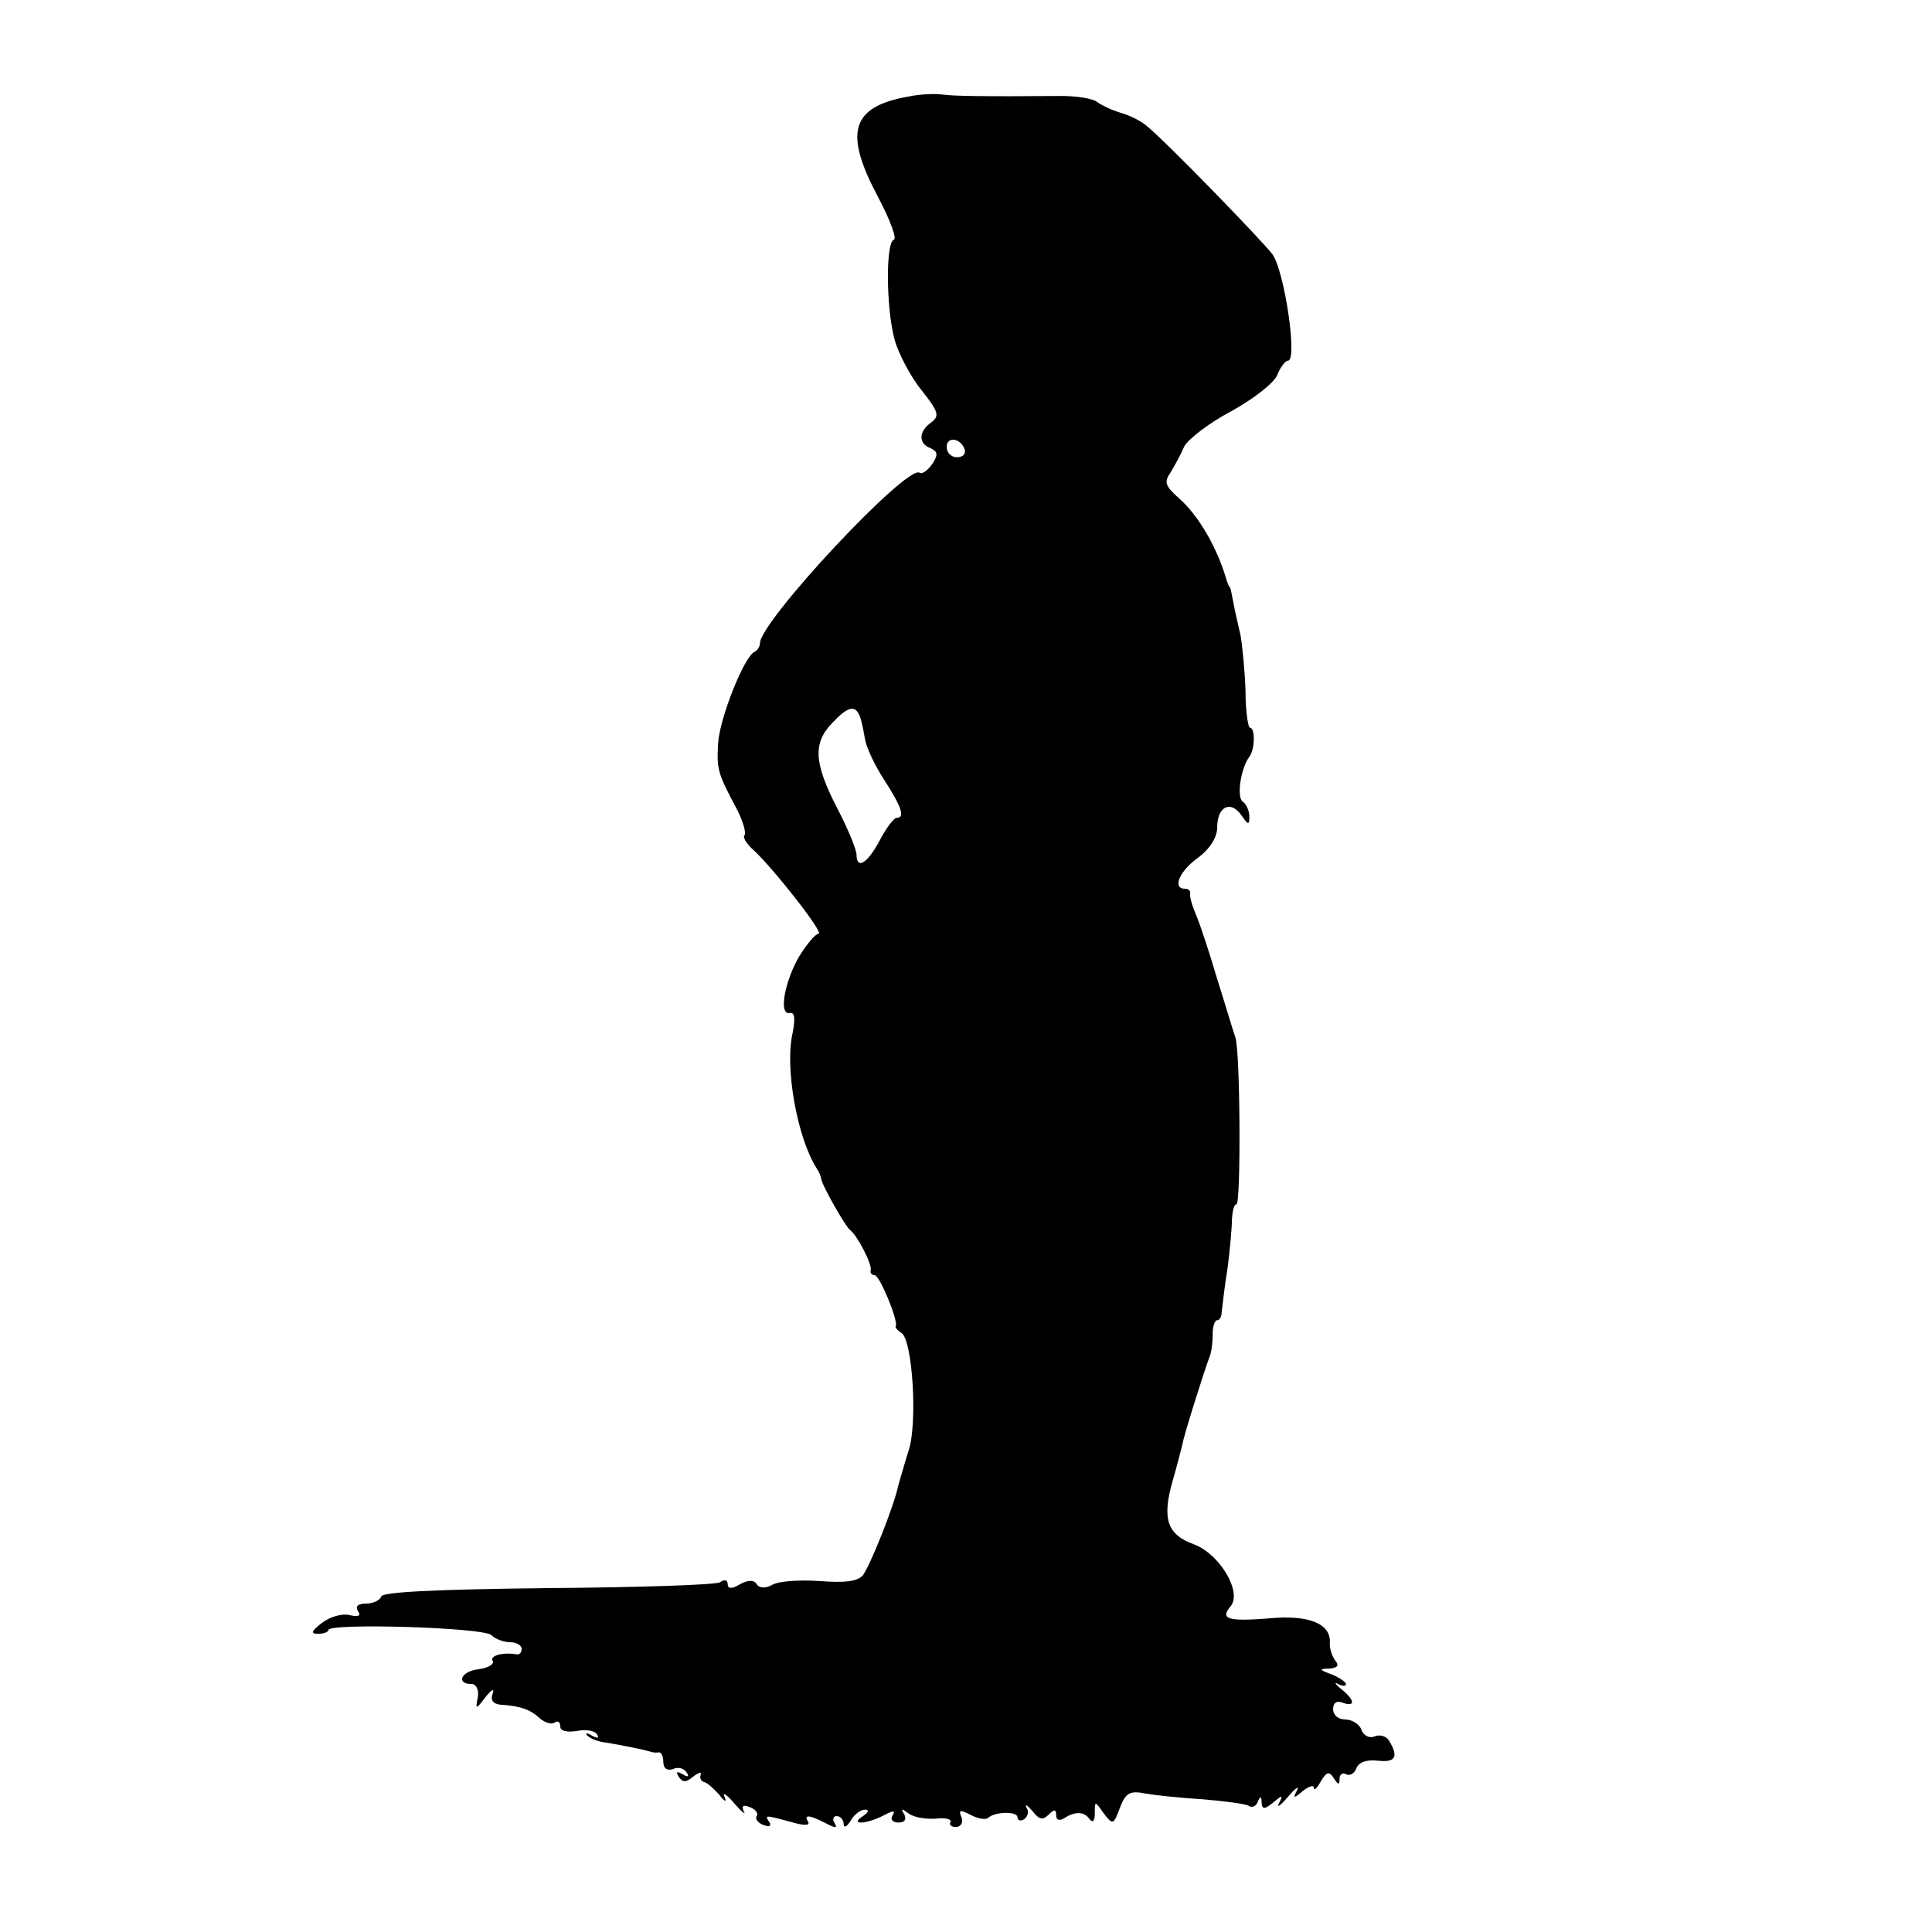 <?xml version="1.0" standalone="no"?>
<!DOCTYPE svg PUBLIC "-//W3C//DTD SVG 20010904//EN"
 "http://www.w3.org/TR/2001/REC-SVG-20010904/DTD/svg10.dtd">
<svg version="1.0" xmlns="http://www.w3.org/2000/svg"
 width="300pt" height="300pt" viewBox="0 0 300 300"
 preserveAspectRatio="xMidYMid meet">
<g transform="translate(0,300) scale(0.1,-0.1)"
fill="#000000" stroke="none">
<path d="M1410 2850 c-89 -16 -100 -56 -46 -157 18 -34 29 -64 24 -65 -13 -5
-12 -106 1 -155 6 -22 25 -58 42 -79 27 -34 28 -40 15 -50 -20 -14 -20 -33 -1
-40 11 -5 12 -10 3 -24 -7 -10 -16 -17 -20 -14 -20 13 -248 -231 -248 -265 0
-5 -4 -11 -8 -13 -16 -6 -55 -104 -57 -143 -2 -40 -1 -45 30 -103 9 -18 14
-36 11 -39 -3 -3 3 -13 13 -22 30 -27 112 -131 102 -131 -5 0 -18 -16 -30 -35
-23 -40 -32 -91 -15 -88 8 2 9 -8 5 -30 -13 -54 7 -164 37 -211 4 -6 7 -13 7
-16 1 -10 38 -75 45 -80 11 -8 35 -54 32 -63 -1 -4 2 -7 6 -7 8 0 37 -71 33
-79 -2 -2 3 -7 9 -11 17 -11 25 -140 11 -182 -6 -19 -13 -44 -16 -54 -7 -34
-44 -125 -55 -140 -9 -10 -28 -12 -68 -9 -30 2 -63 0 -73 -6 -11 -6 -20 -5
-24 1 -4 7 -13 7 -26 0 -13 -8 -19 -7 -19 0 0 7 -5 8 -12 3 -7 -4 -128 -8
-268 -9 -174 -2 -256 -6 -258 -13 -2 -6 -13 -11 -23 -11 -13 0 -18 -4 -13 -12
5 -7 1 -9 -13 -6 -11 3 -30 -2 -43 -12 -17 -13 -18 -17 -6 -17 9 0 16 3 16 6
0 11 241 4 253 -8 6 -6 19 -11 29 -11 10 0 18 -5 18 -10 0 -6 -3 -9 -7 -9 -22
4 -43 -2 -38 -10 3 -5 -7 -11 -22 -13 -27 -3 -36 -23 -10 -23 6 0 11 -9 9 -20
-4 -20 -3 -20 12 0 10 12 14 14 11 5 -4 -10 1 -16 12 -17 32 -2 47 -8 61 -21
8 -7 18 -10 23 -7 5 4 9 1 9 -6 0 -7 10 -9 25 -7 14 3 28 1 32 -5 4 -6 1 -7
-8 -2 -8 5 -11 4 -7 0 5 -5 18 -10 30 -11 24 -4 59 -11 68 -14 3 -1 8 -2 13
-1 4 0 7 -6 7 -15 0 -10 6 -14 15 -11 8 4 17 1 21 -5 5 -7 2 -8 -6 -3 -9 5
-11 4 -6 -4 6 -9 11 -9 22 0 9 7 14 8 12 3 -2 -5 1 -10 5 -11 5 -1 15 -10 24
-20 8 -11 12 -12 8 -3 -4 8 3 4 15 -10 12 -14 19 -19 15 -13 -4 9 -1 11 9 7 9
-3 14 -10 11 -14 -3 -4 2 -11 11 -14 8 -3 12 -2 9 4 -8 12 -8 12 33 1 20 -6
30 -6 27 0 -8 12 2 11 27 -2 15 -8 19 -8 14 0 -4 6 -2 11 3 11 6 0 11 -6 11
-12 0 -7 5 -5 11 5 5 9 15 17 22 17 7 0 6 -4 -3 -10 -22 -14 5 -13 32 1 15 8
19 8 14 0 -4 -6 0 -11 9 -11 10 0 13 5 9 13 -6 9 -4 9 7 1 8 -6 26 -9 42 -8
15 2 25 -1 23 -5 -3 -4 1 -8 8 -8 8 0 12 7 9 15 -5 12 -2 12 14 4 11 -6 23 -8
27 -5 10 10 46 11 46 1 0 -5 5 -6 10 -3 6 4 8 12 4 18 -3 7 1 4 9 -5 10 -13
16 -15 25 -6 9 9 12 9 12 -1 0 -7 5 -9 13 -4 17 11 31 10 39 -2 5 -6 8 -2 8 9
0 20 0 20 14 0 14 -18 15 -18 25 9 9 23 15 27 40 22 17 -3 57 -7 90 -9 34 -3
65 -7 70 -10 5 -4 12 0 14 6 4 10 6 9 6 -1 1 -11 4 -11 18 0 14 12 16 12 9 -1
-4 -8 2 -4 14 10 12 14 18 18 14 10 -7 -13 -5 -13 9 -1 9 7 17 10 17 5 0 -5 5
-1 11 10 9 15 13 16 20 5 7 -11 9 -11 9 -1 0 7 5 10 10 7 6 -3 13 1 16 9 4 10
16 14 34 12 27 -3 32 6 17 31 -4 7 -14 10 -22 7 -8 -4 -18 1 -21 10 -3 9 -15
16 -25 16 -11 0 -19 7 -19 16 0 10 6 14 15 10 20 -7 19 4 -2 21 -10 8 -12 12
-5 8 6 -3 12 -4 12 0 0 3 -10 10 -22 15 -20 7 -20 9 -4 9 13 1 16 5 9 13 -5 7
-9 20 -8 28 1 29 -33 43 -95 37 -64 -5 -76 -1 -59 19 18 22 -17 81 -57 96 -42
15 -50 40 -33 99 7 24 13 49 15 56 2 14 33 111 41 133 4 8 6 25 6 38 0 12 3
22 7 22 4 0 7 6 7 13 1 6 4 37 9 67 4 30 7 65 7 78 1 12 3 22 7 22 7 0 6 241
-2 260 -3 8 -15 49 -28 90 -12 41 -27 86 -33 100 -6 14 -10 28 -9 33 1 4 -3 7
-8 7 -20 0 -9 27 20 48 19 14 30 32 30 47 0 32 20 43 37 20 11 -16 13 -17 13
-3 0 9 -5 20 -10 23 -10 6 -4 51 10 70 9 12 9 45 1 45 -3 0 -7 26 -7 58 -1 31
-5 71 -8 87 -4 17 -9 39 -11 50 -2 11 -4 21 -5 23 -2 1 -3 5 -5 10 -14 50 -44
102 -74 128 -22 20 -24 25 -13 41 6 10 16 28 21 40 6 11 38 36 72 54 33 18 66
43 72 56 5 13 13 23 17 23 15 0 -5 137 -24 165 -14 19 -165 175 -196 200 -8 7
-26 16 -40 20 -14 4 -30 12 -37 17 -6 5 -31 9 -55 9 -127 -1 -166 0 -183 2
-11 2 -36 1 -55 -3z m88 -548 c2 -7 -3 -12 -12 -12 -9 0 -16 7 -16 16 0 17 22
14 28 -4z m-163 -414 c3 -7 6 -23 8 -35 2 -13 15 -41 30 -64 27 -42 33 -59 19
-59 -4 0 -16 -16 -26 -35 -19 -36 -36 -46 -36 -22 0 7 -13 40 -30 72 -36 70
-38 101 -8 132 24 26 36 29 43 11z"/>
</g>
</svg>
